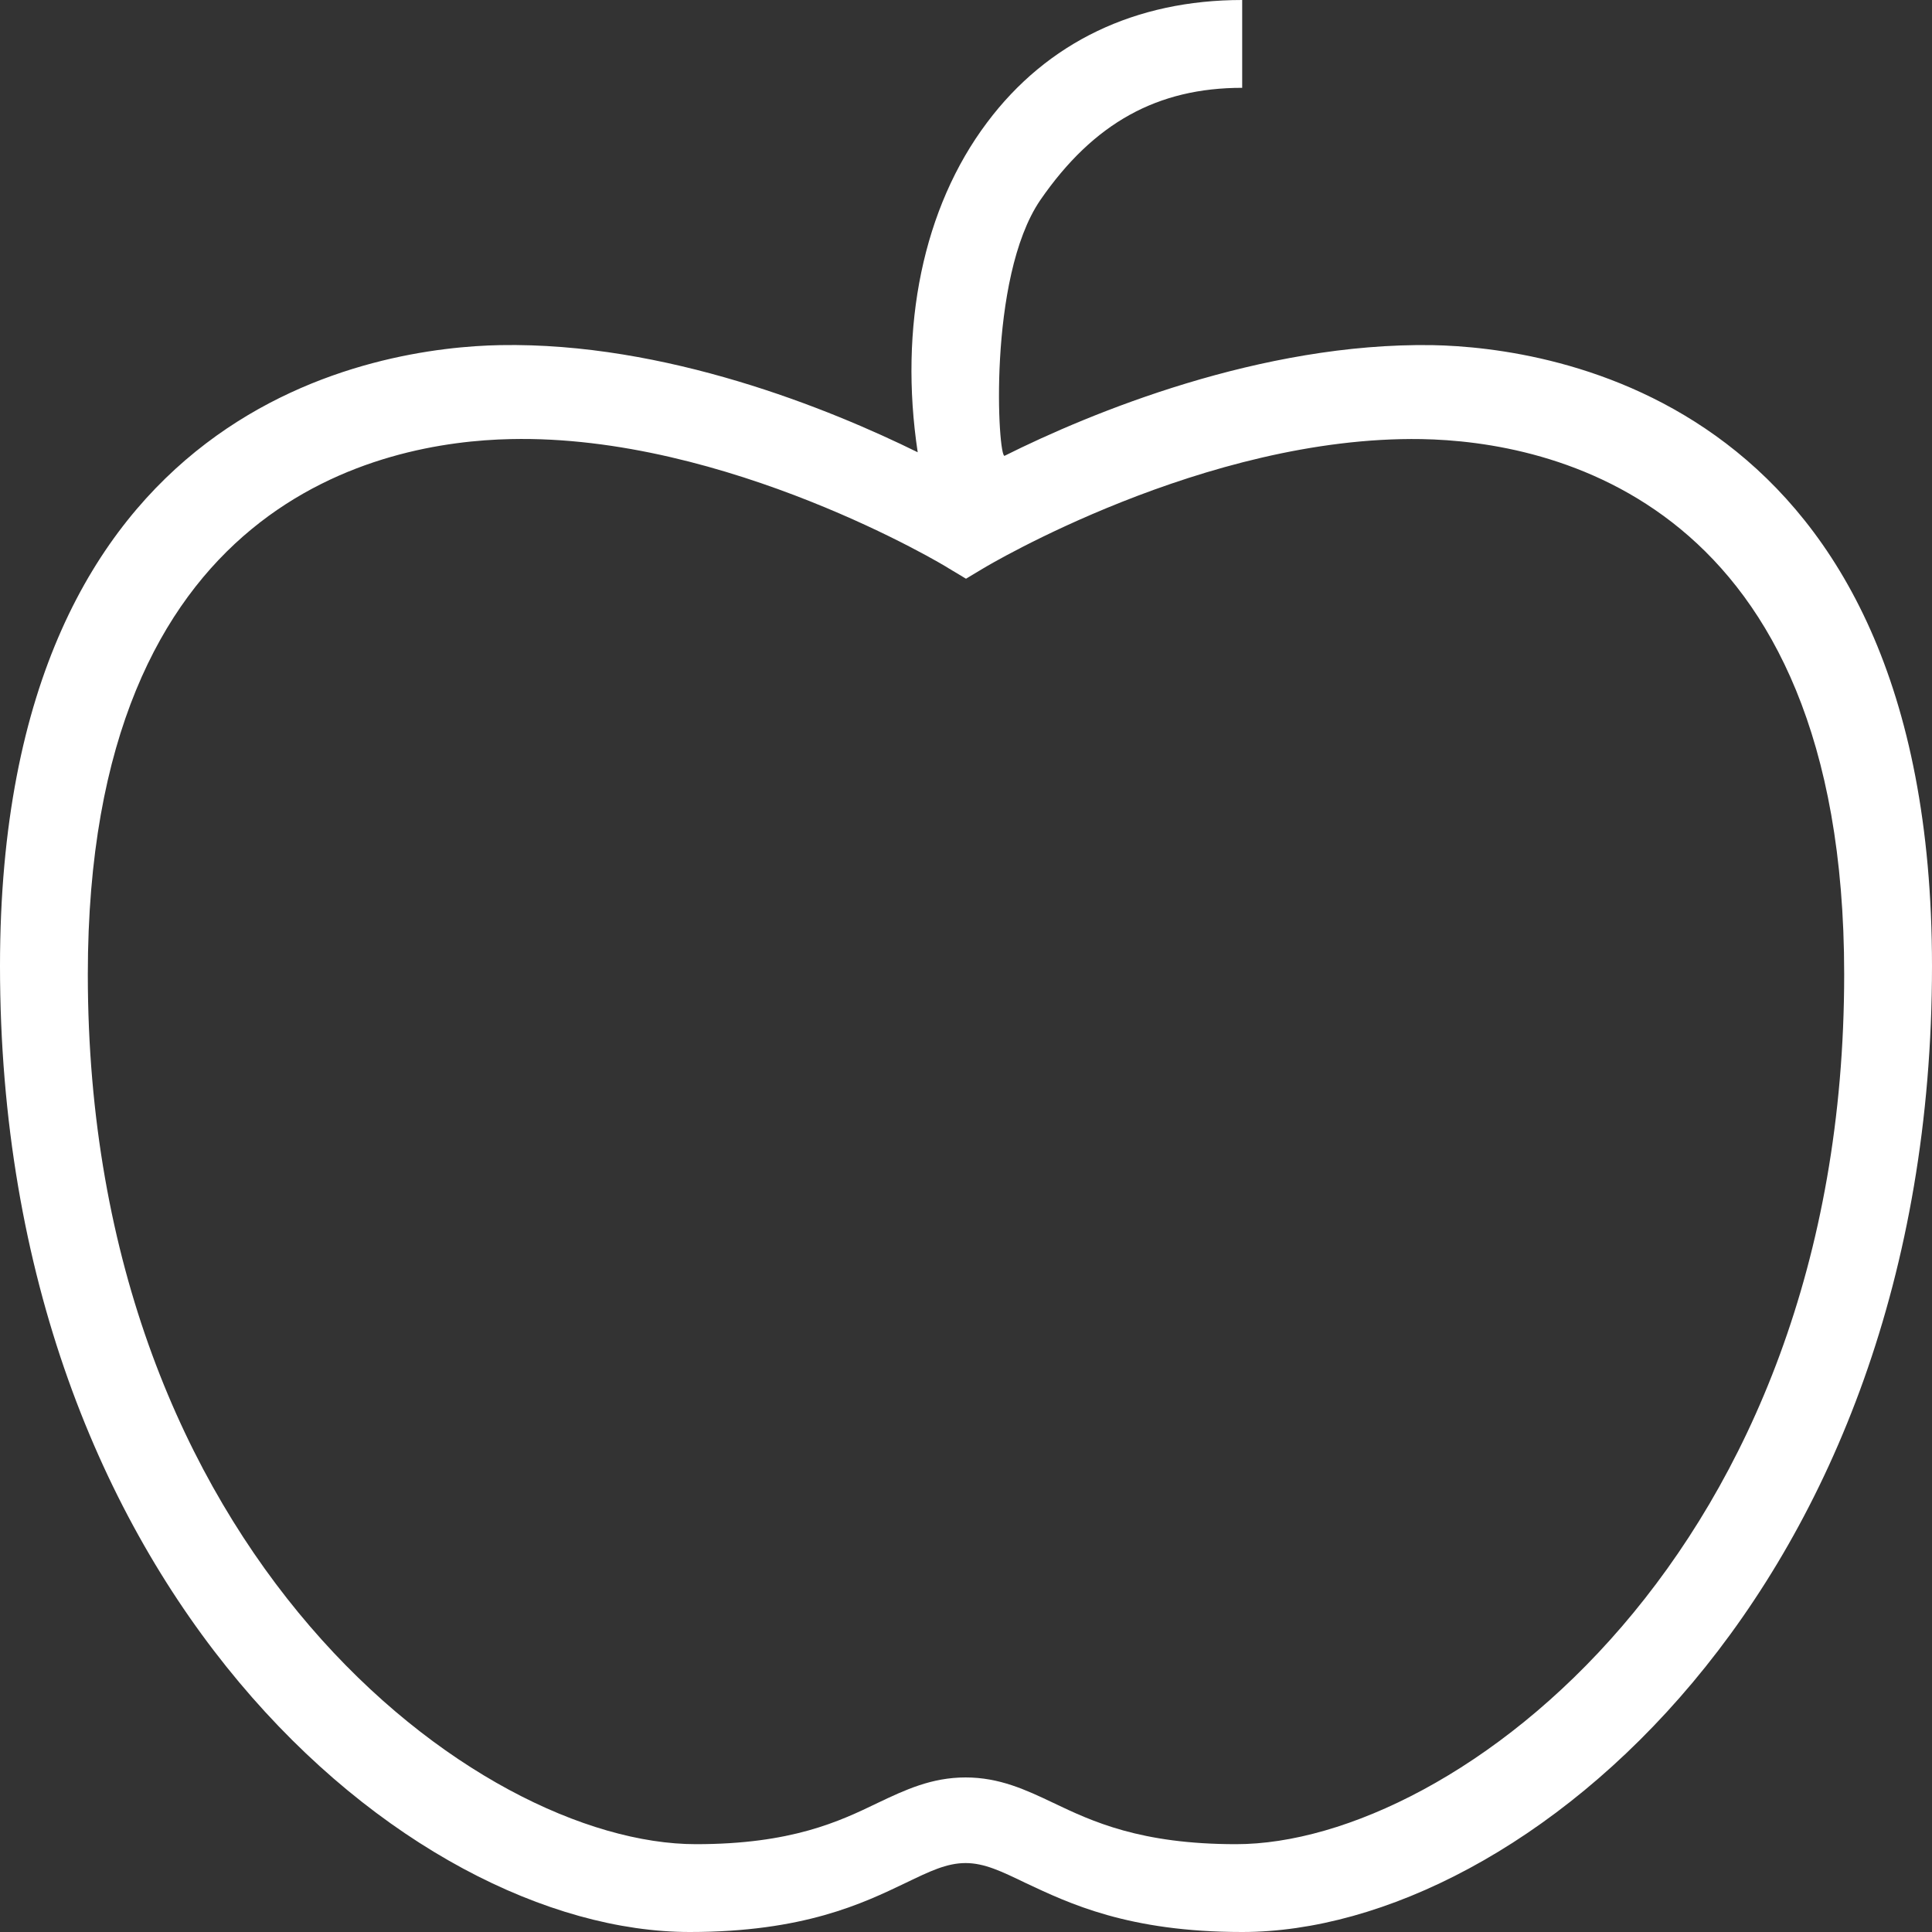 <svg width="44" height="44" viewBox="0 0 44 44" fill="none" xmlns="http://www.w3.org/2000/svg">
<rect x="0" y="0" width="44" height="44" fill="#333333" stroke="none"/>
<path fill-rule="evenodd" clip-rule="evenodd" d="M22.88 10.38C22.73 10.46 22.48 6.34 23.69 4.56C24.91 2.79 26.37 2 28.29 2V0C25.86 0 23.85 0.96 22.48 2.79C21.02 4.73 20.47 7.45 20.9 10.3C18.89 9.31 15.16 7.79 11.39 7.86C8.71 7.91 0 9.07 0 22C0 36.17 9.29 44 15.71 44C18.3 44 19.65 43.35 20.63 42.88C21.17 42.62 21.56 42.43 21.99 42.43C22.42 42.43 22.81 42.62 23.35 42.88C24.35 43.35 25.7 44 28.29 44C34.71 44 44 36.17 44 22C44 9.07 35.29 7.91 32.62 7.86C28.72 7.8 24.84 9.4 22.88 10.38ZM28.15 42C25.97 42 24.87 41.48 23.99 41.06C23.36 40.76 22.76 40.48 21.99 40.48C21.22 40.48 20.62 40.76 19.99 41.06C19.12 41.48 18.03 42 15.85 42C10.88 42 2 35.38 2 22.19C2 11.35 8.73 10.06 11.63 10C16.55 9.89 21.55 12.9 21.6 12.94L22 13.18L22.4 12.94C22.45 12.91 27.44 9.92 32.37 10C35.27 10.05 42 11.35 42 22.19C42 35.38 33.12 42 28.15 42Z" fill="white"/>
</svg>
